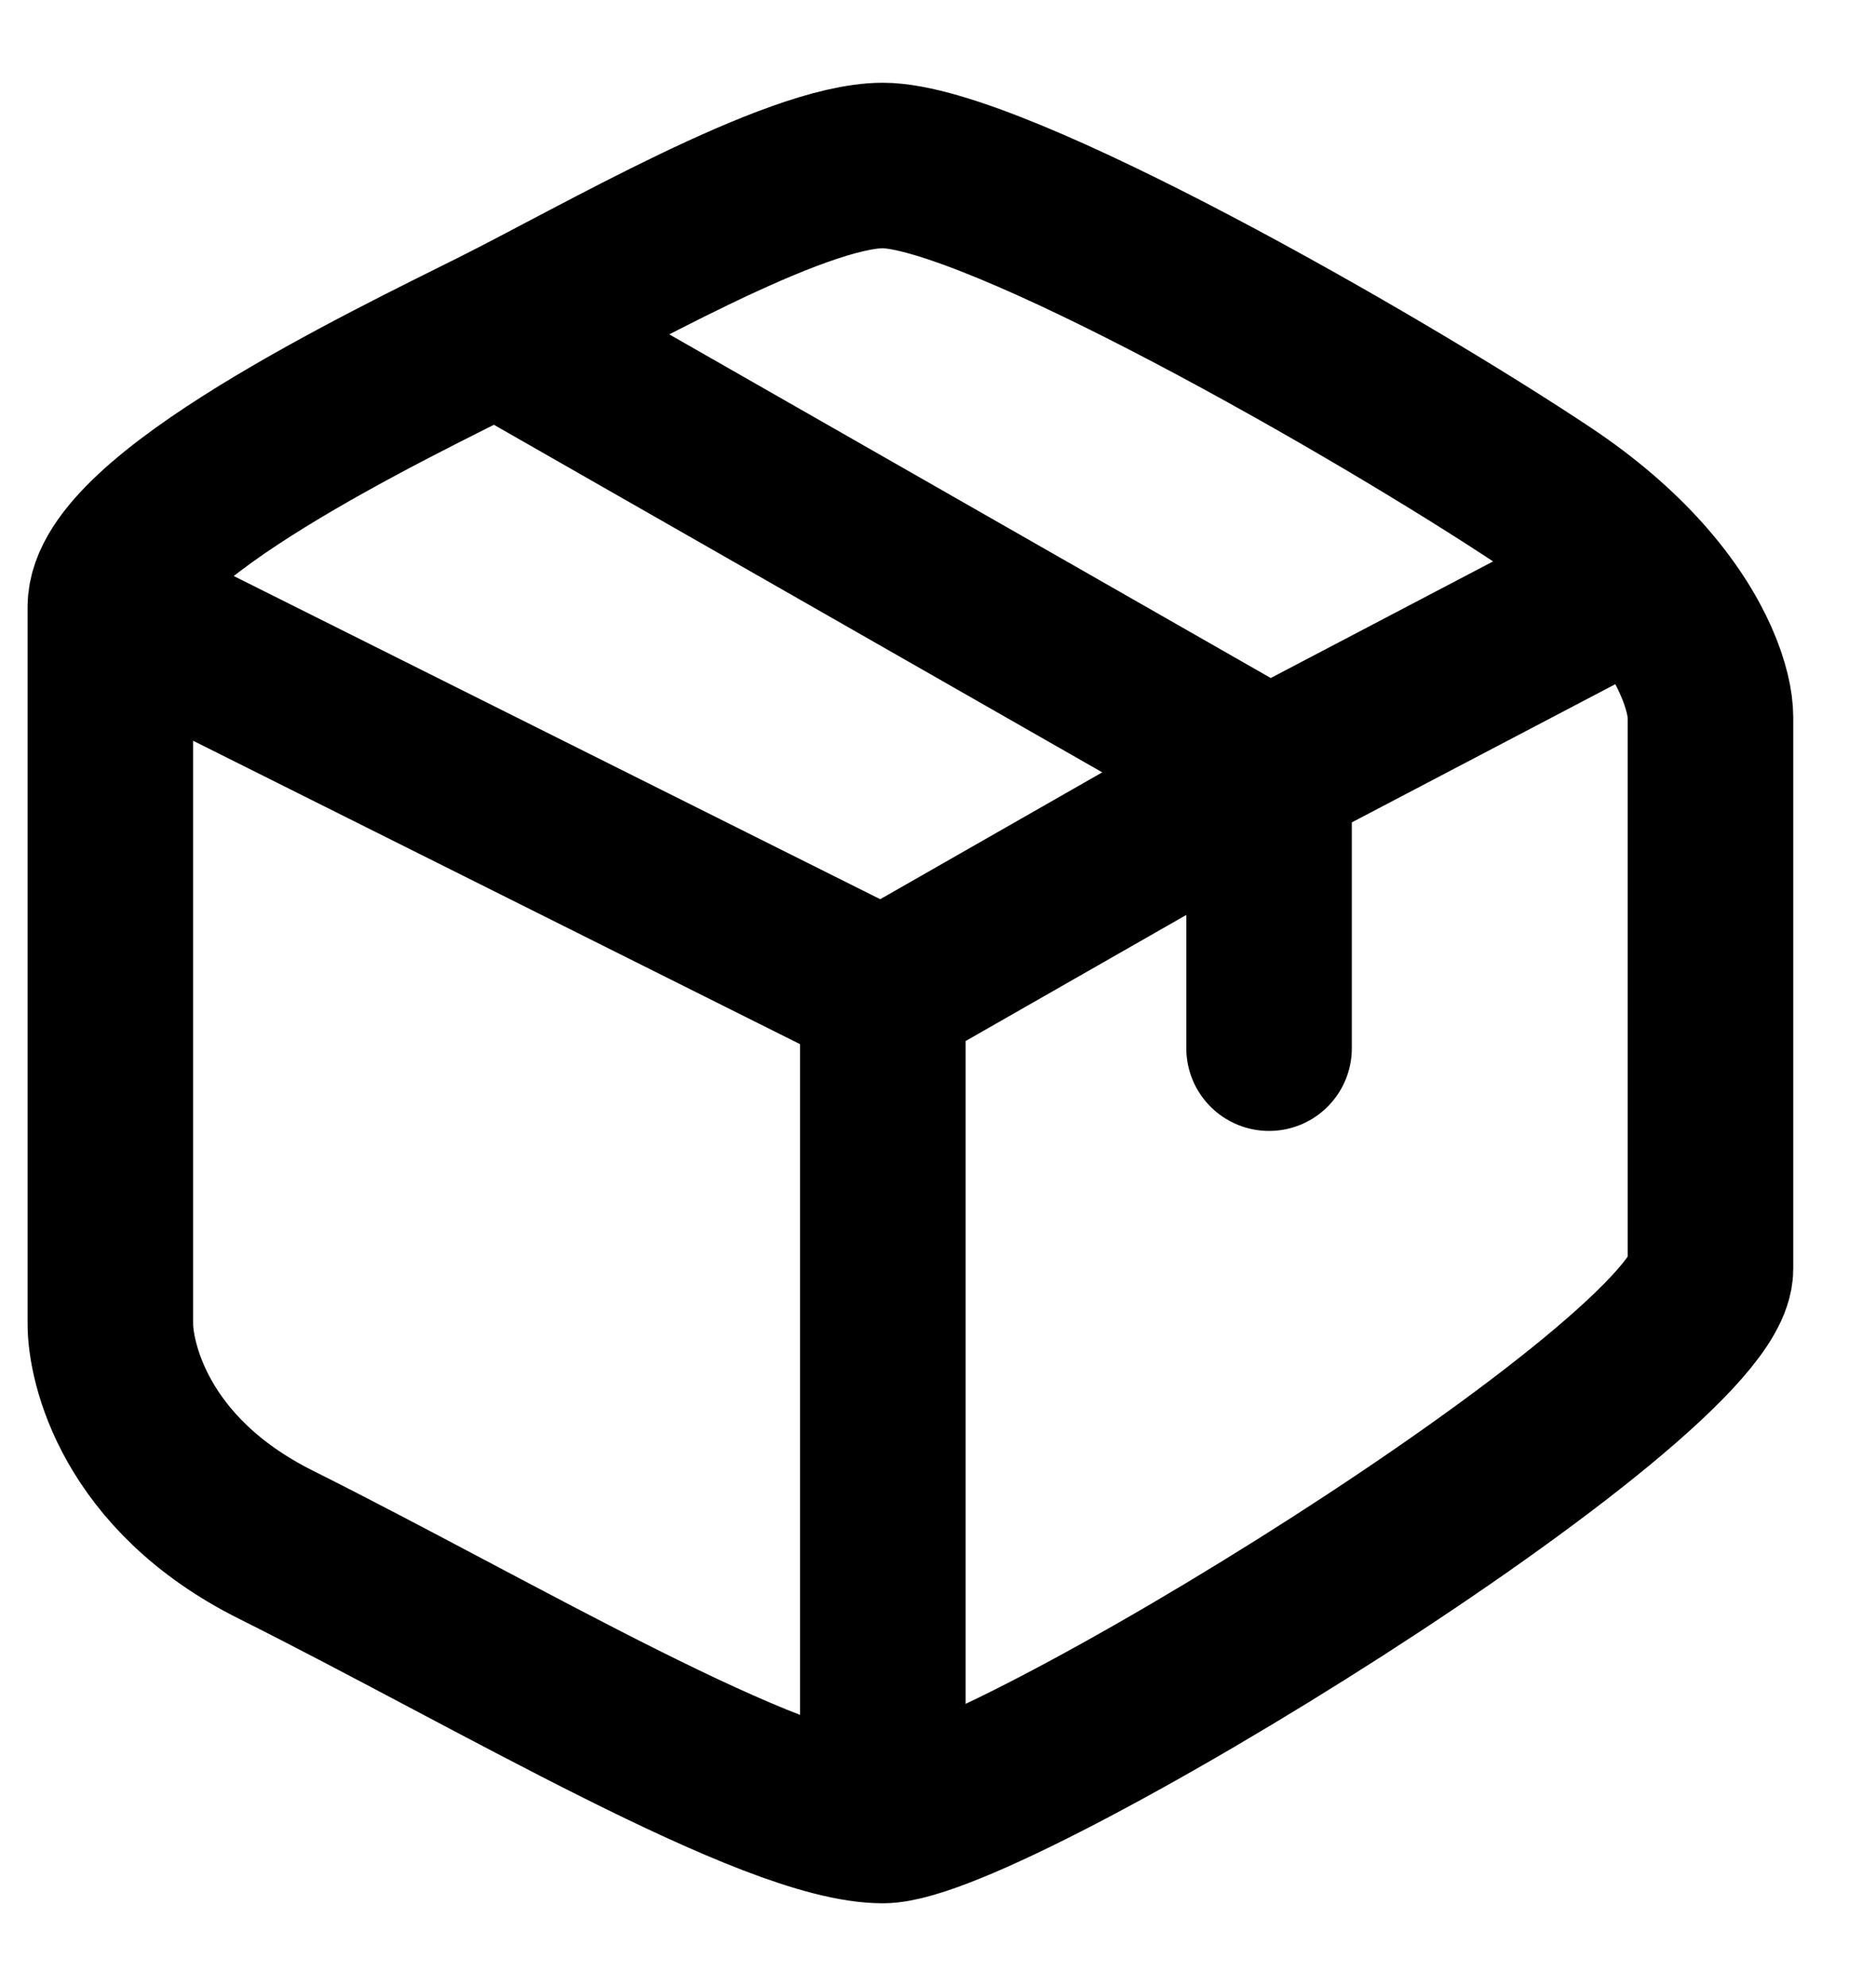 <svg width="17" height="18" viewBox="0 0 17 18" fill="none" xmlns="http://www.w3.org/2000/svg">
<path d="M11.5 9.5V7M11.5 7L4.5 3M11.5 7L8 9M11.5 7L14.865 5.235M4.5 3C3.5 3.5 1 4.7 1 5.5M4.5 3C5.427 2.536 7.2 1.5 8 1.5C9 1.5 12.5 3.5 14 4.5C14.367 4.745 14.649 4.995 14.865 5.235M1 5.5C1 6.3 1 10.167 1 12C1 12.333 1.21 13.355 2.5 14C4.5 15 7 16.5 8 16.5M1 5.5L8 9M8 16.5C9 16.5 15.5 12.5 15.5 11.5C15.5 9.9 15.5 7.5 15.5 6.5C15.5 6.269 15.355 5.78 14.865 5.235M8 16.5V9" stroke="black" stroke-width="1.5" stroke-linecap="round" stroke-linejoin="round"/>
</svg>
